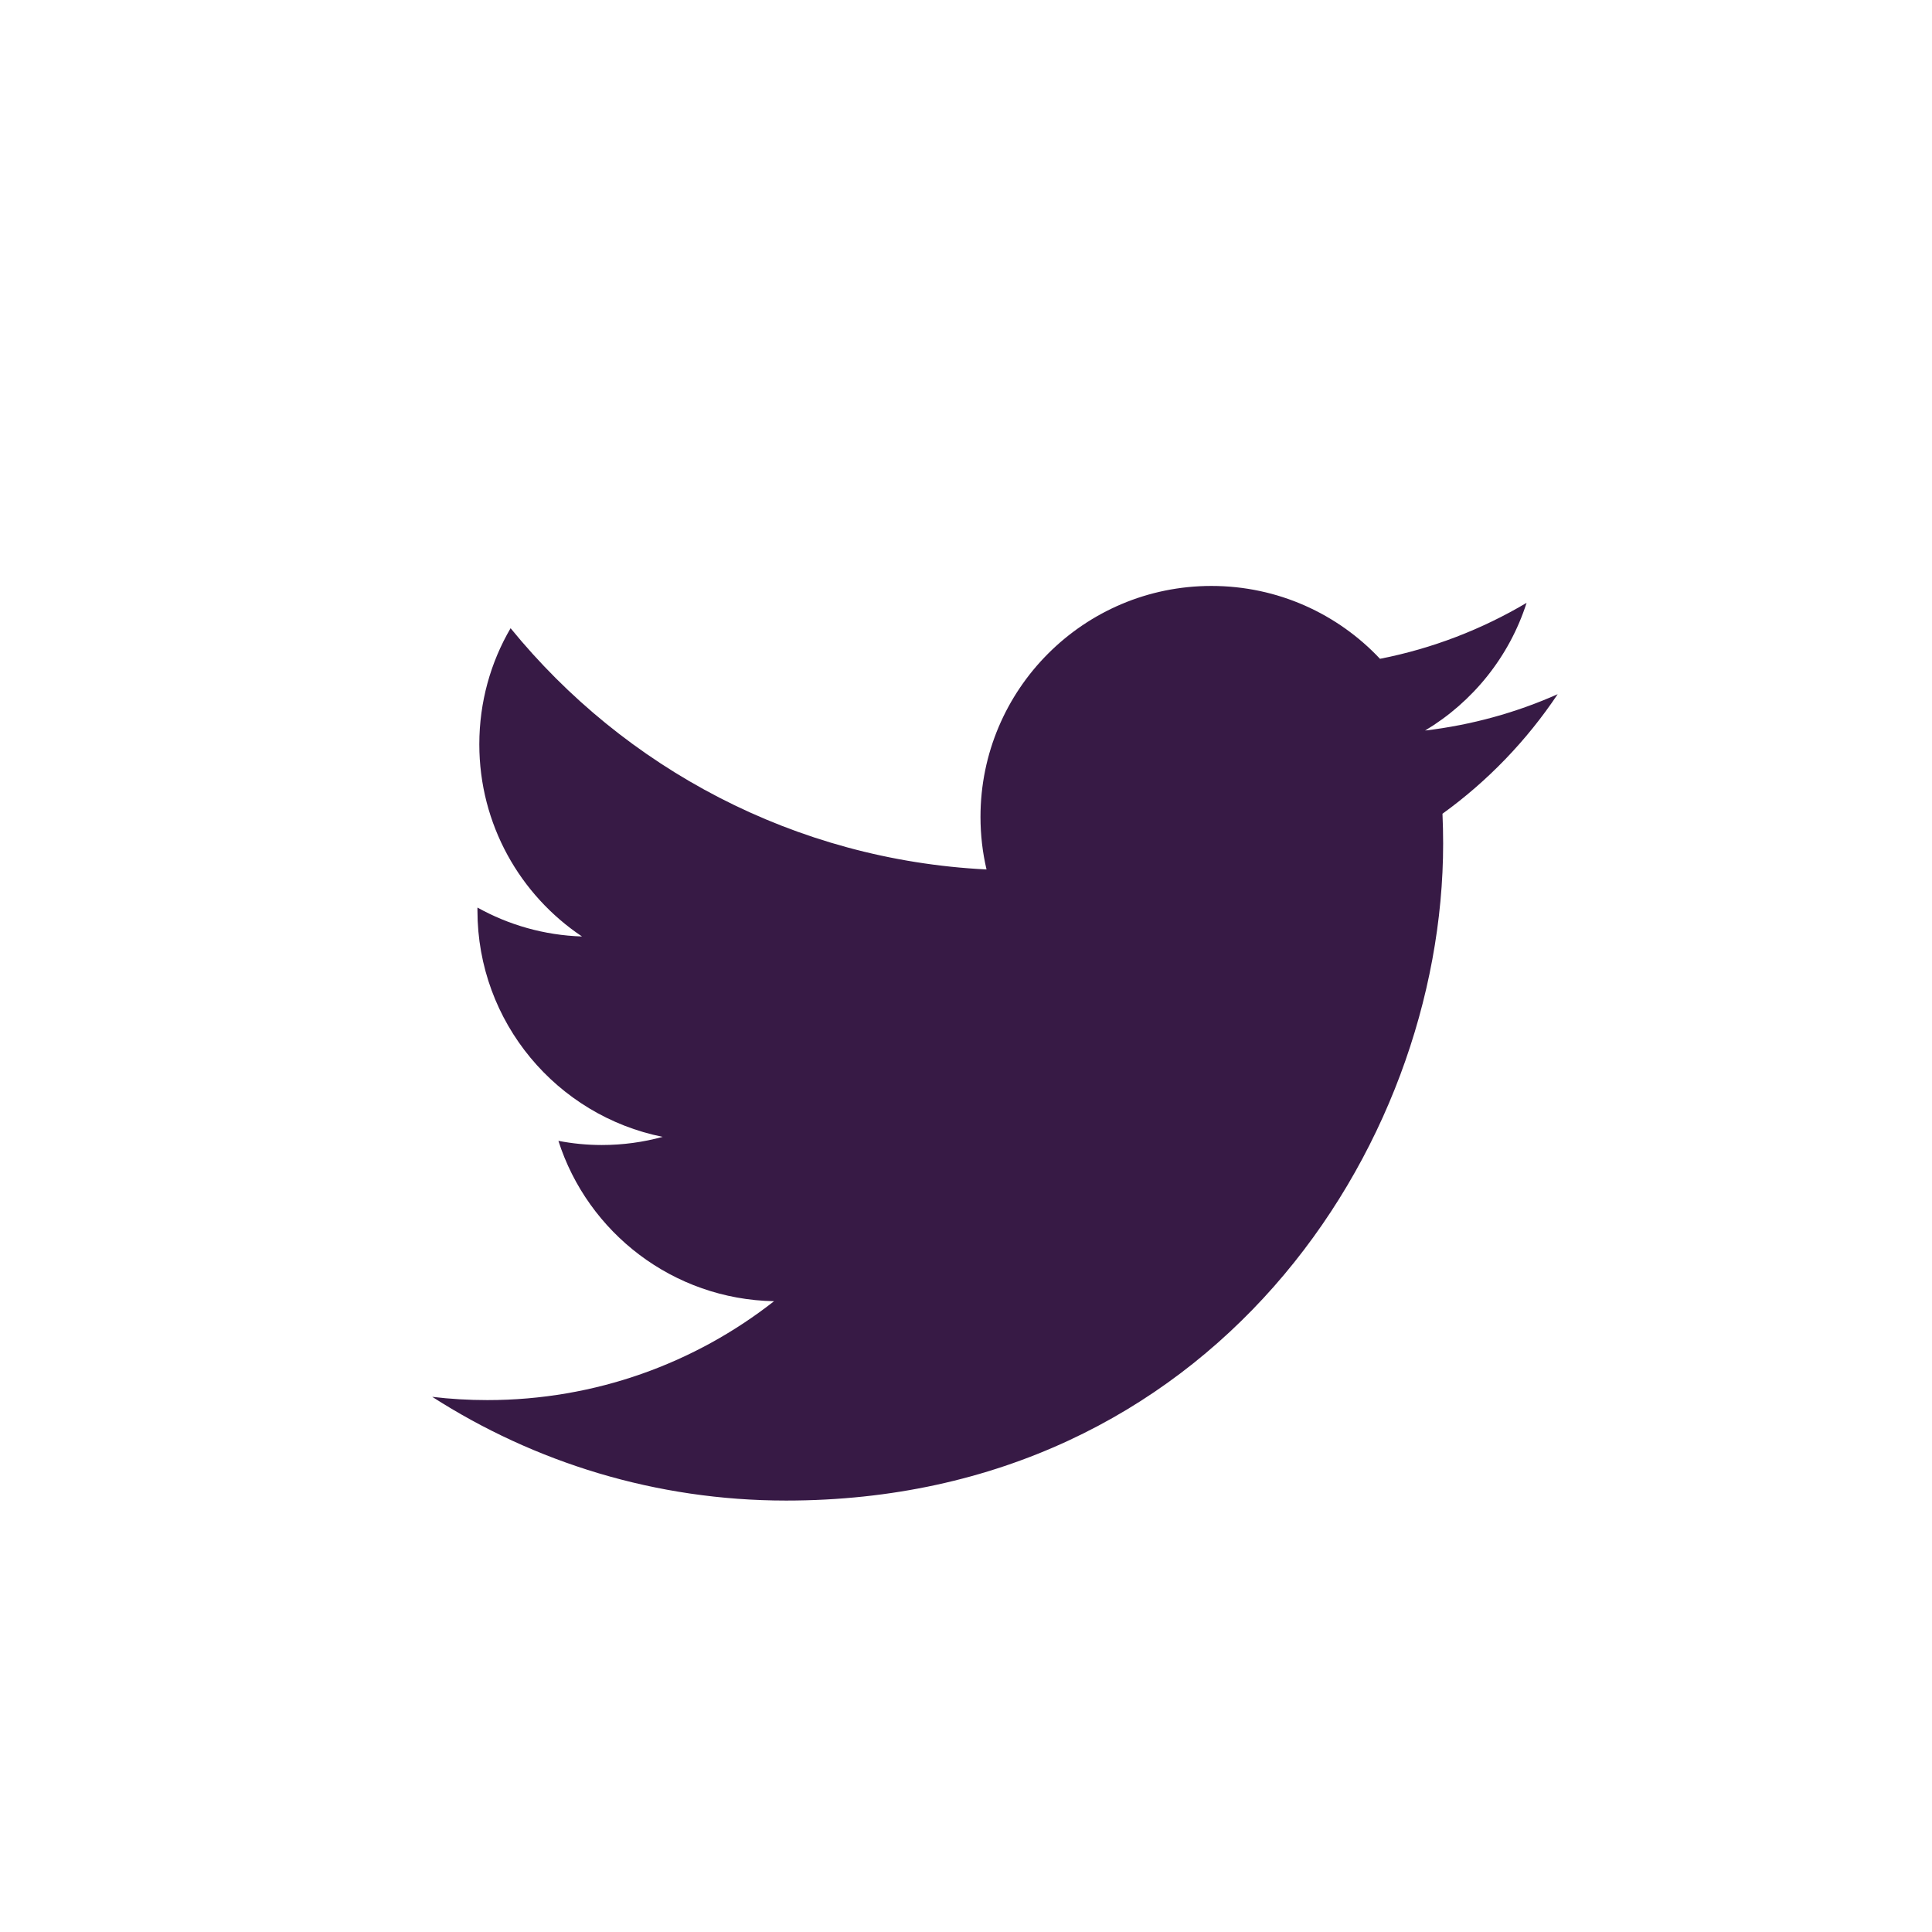<?xml version="1.0" encoding="UTF-8"?> <svg xmlns="http://www.w3.org/2000/svg" width="32" height="32" viewBox="0 0 32 32" fill="none"><g filter="url(#filter0_b_922_87)"><path d="M16 32C24.837 32 32 24.837 32 16C32 7.163 24.837 0 16 0C7.163 0 0 7.163 0 16C0 24.837 7.163 32 16 32Z" fill="white" fill-opacity="0.5"></path></g><path d="M25.8 11.498C25.115 11.803 24.377 12.008 23.604 12.1C24.393 11.627 24.999 10.878 25.285 9.985C24.546 10.423 23.728 10.741 22.857 10.912C22.159 10.169 21.165 9.705 20.065 9.705C17.953 9.705 16.24 11.418 16.24 13.53C16.24 13.829 16.274 14.121 16.34 14.401C13.161 14.242 10.343 12.719 8.457 10.405C8.127 10.969 7.939 11.627 7.939 12.328C7.939 13.654 8.614 14.825 9.64 15.511C9.013 15.491 8.423 15.319 7.908 15.032C7.908 15.048 7.908 15.065 7.908 15.081C7.908 16.934 9.226 18.479 10.976 18.83C10.655 18.918 10.316 18.965 9.968 18.965C9.721 18.965 9.482 18.941 9.249 18.896C9.735 20.416 11.147 21.521 12.821 21.552C11.512 22.578 9.863 23.19 8.071 23.19C7.763 23.19 7.458 23.172 7.159 23.136C8.851 24.221 10.861 24.854 13.021 24.854C20.056 24.854 23.903 19.027 23.903 13.973C23.903 13.807 23.899 13.642 23.892 13.478C24.639 12.939 25.288 12.265 25.8 11.498Z" fill="#371A45"></path><defs><filter id="filter0_b_922_87" x="-50" y="-50" width="132" height="132" filterUnits="userSpaceOnUse" color-interpolation-filters="sRGB"><feFlood flood-opacity="0" result="BackgroundImageFix"></feFlood><feGaussianBlur in="BackgroundImage" stdDeviation="25"></feGaussianBlur><feComposite in2="SourceAlpha" operator="in" result="effect1_backgroundBlur_922_87"></feComposite><feBlend mode="normal" in="SourceGraphic" in2="effect1_backgroundBlur_922_87" result="shape"></feBlend></filter></defs></svg> 